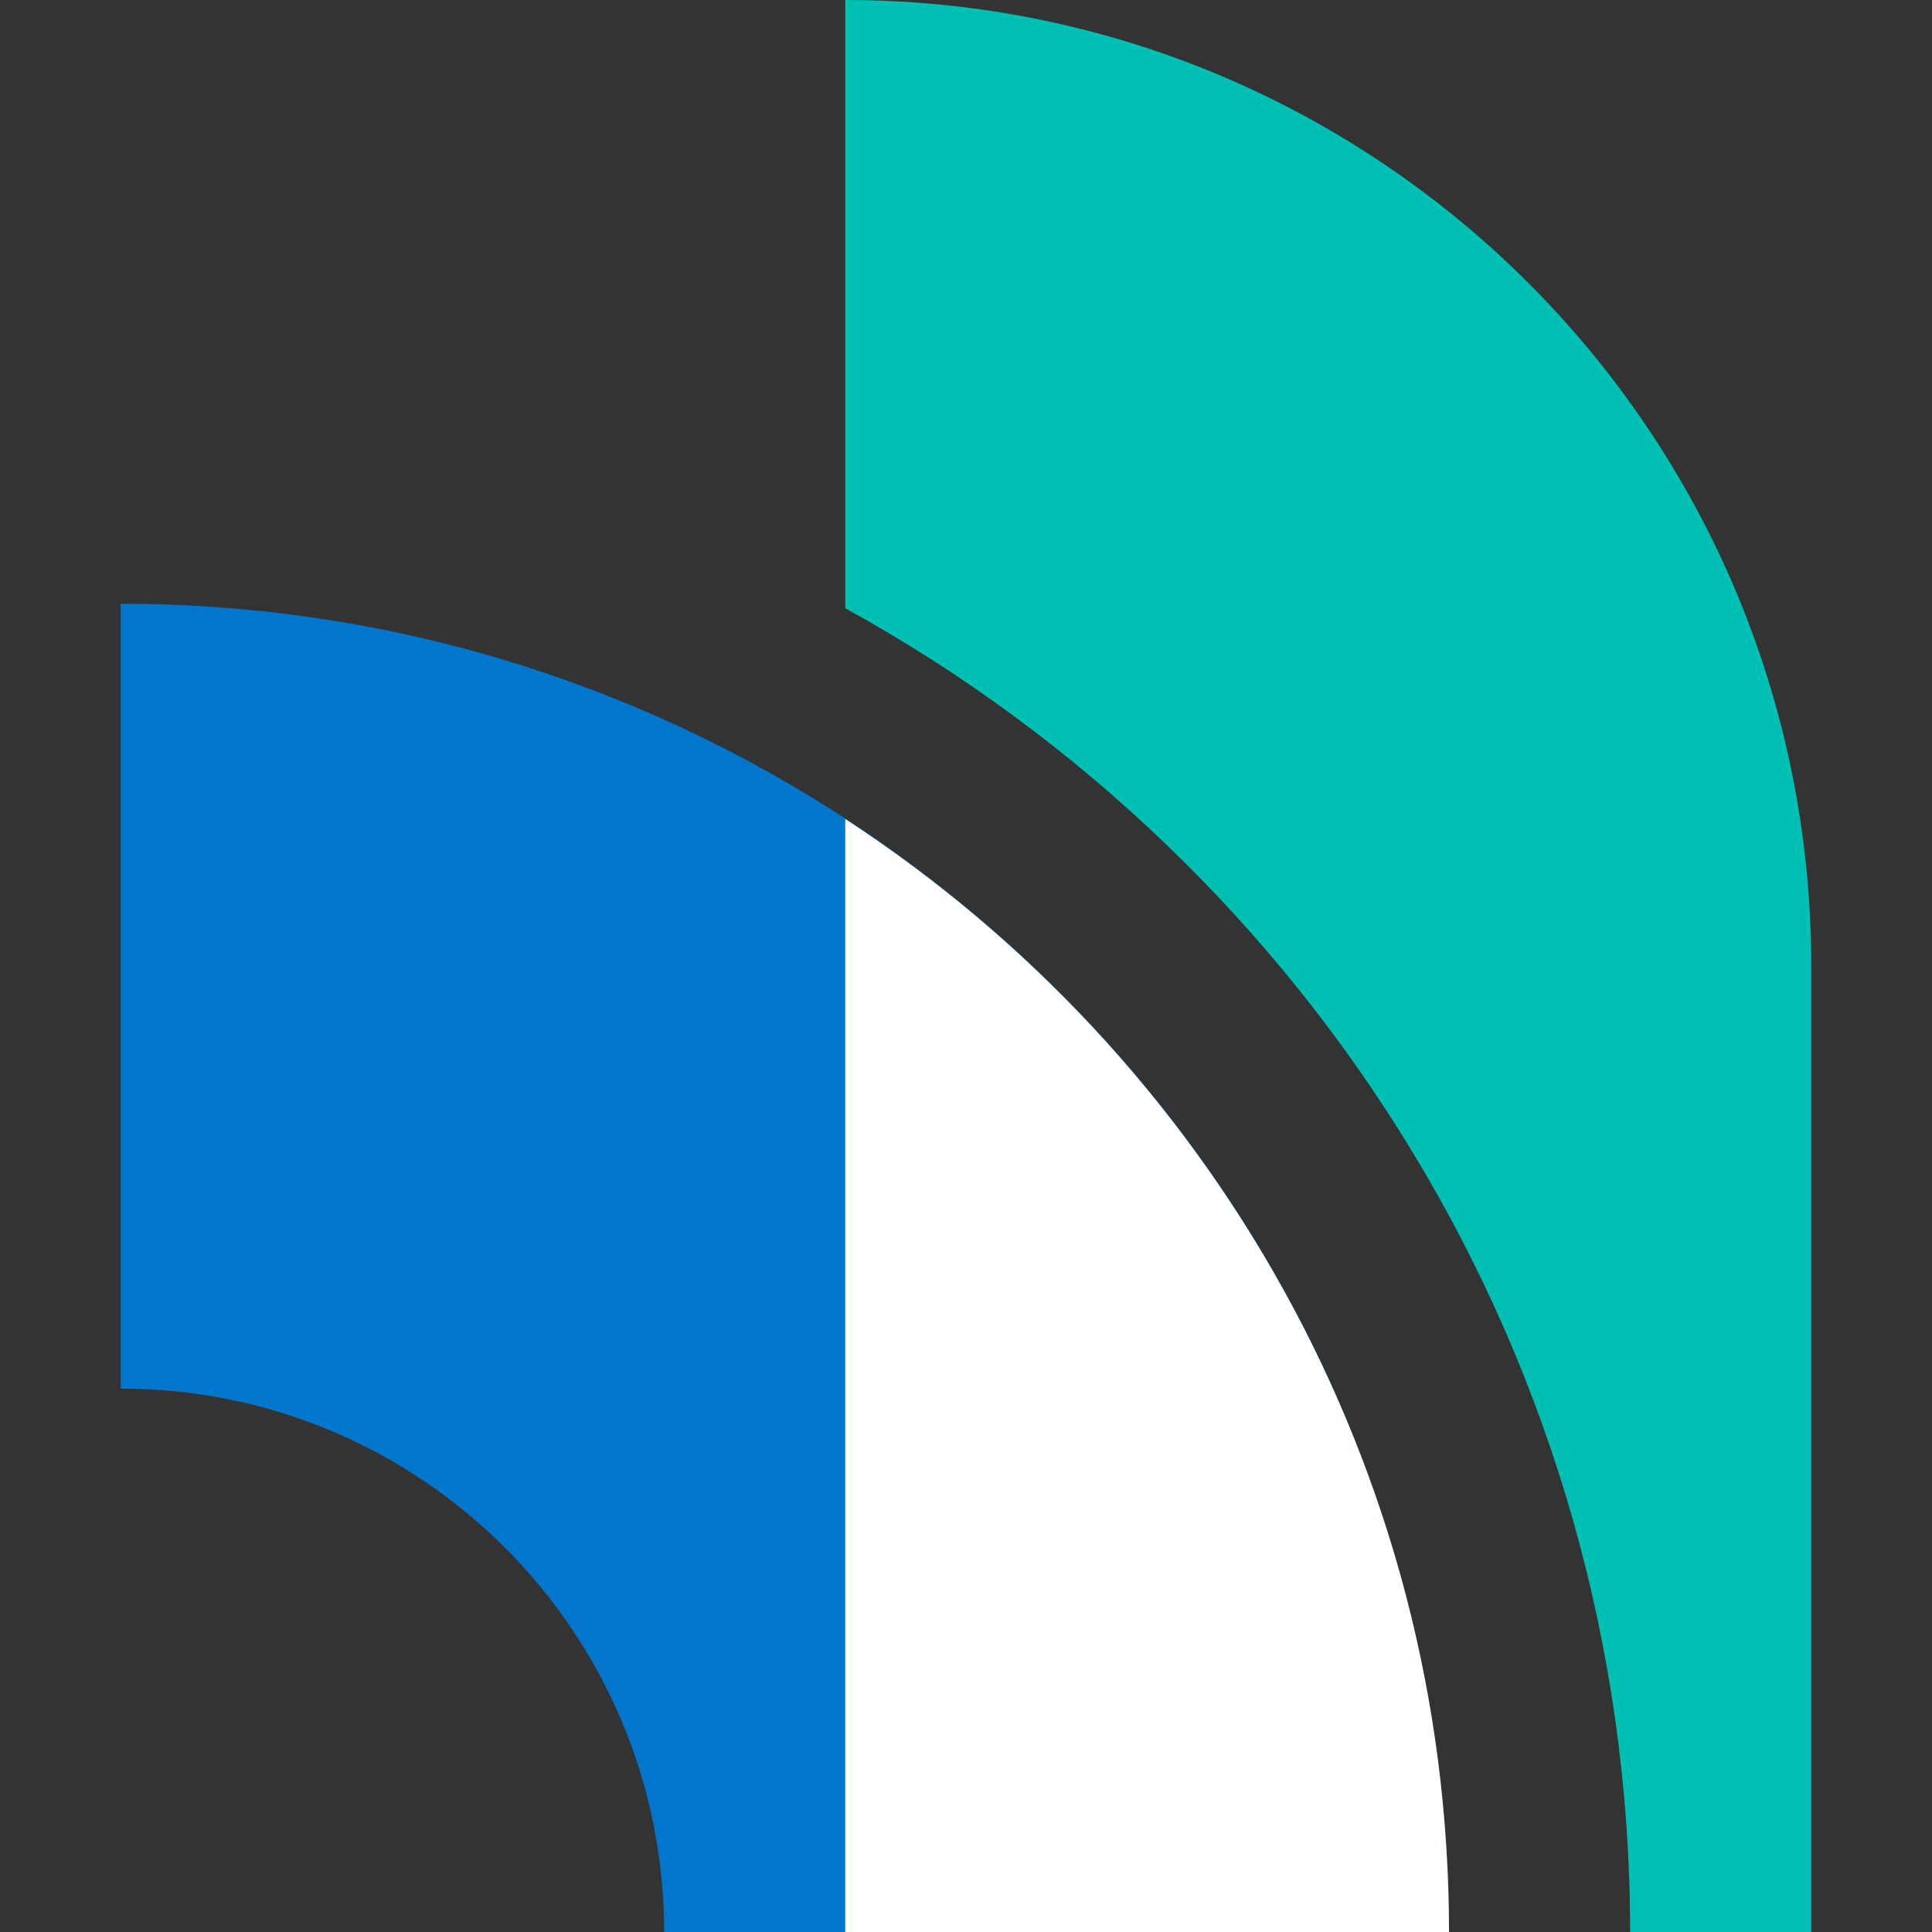 <?xml version="1.0" encoding="UTF-8"?>
<svg width="32px" height="32px" viewBox="0 0 32 32" version="1.1" xmlns="http://www.w3.org/2000/svg" xmlns:xlink="http://www.w3.org/1999/xlink">
    <rect x="0" y="0" width="32" height="32" fill="#333333" stroke="none"/>
    <!-- Generator: Sketch 55.1 (78136) - https://sketchapp.com -->
    <title>icon / product-logo / 32x32px / logging / color-reverse</title>
    <desc>Created with Sketch.</desc>
    <g id="icon-/-product-logo-/-32x32px-/-logging-/-color-reverse" stroke="none" stroke-width="1" fill="none" fill-rule="evenodd">
        <g id="Group-10" transform="translate(2, 0)">
            <path d="M0,10 L0,23 C4.971,23 9,27.029 9,32 L22,32 C22,19.85 12.15,10 0,10" id="Fill-1" fill="#0077CC"></path>
            <path d="M12,13.565 L12,32.001 L22,32.001 C22,24.279 18.019,17.491 12,13.565" id="Fill-4" fill="#FFFFFF"></path>
            <path d="M12,0 L12,10.075 C19.74,14.329 25,22.561 25,32 L28,32 L28,16 C28,7.163 20.837,0 12,0" id="Fill-7" fill="#00BFB3"></path>
        </g>
    </g>
</svg>